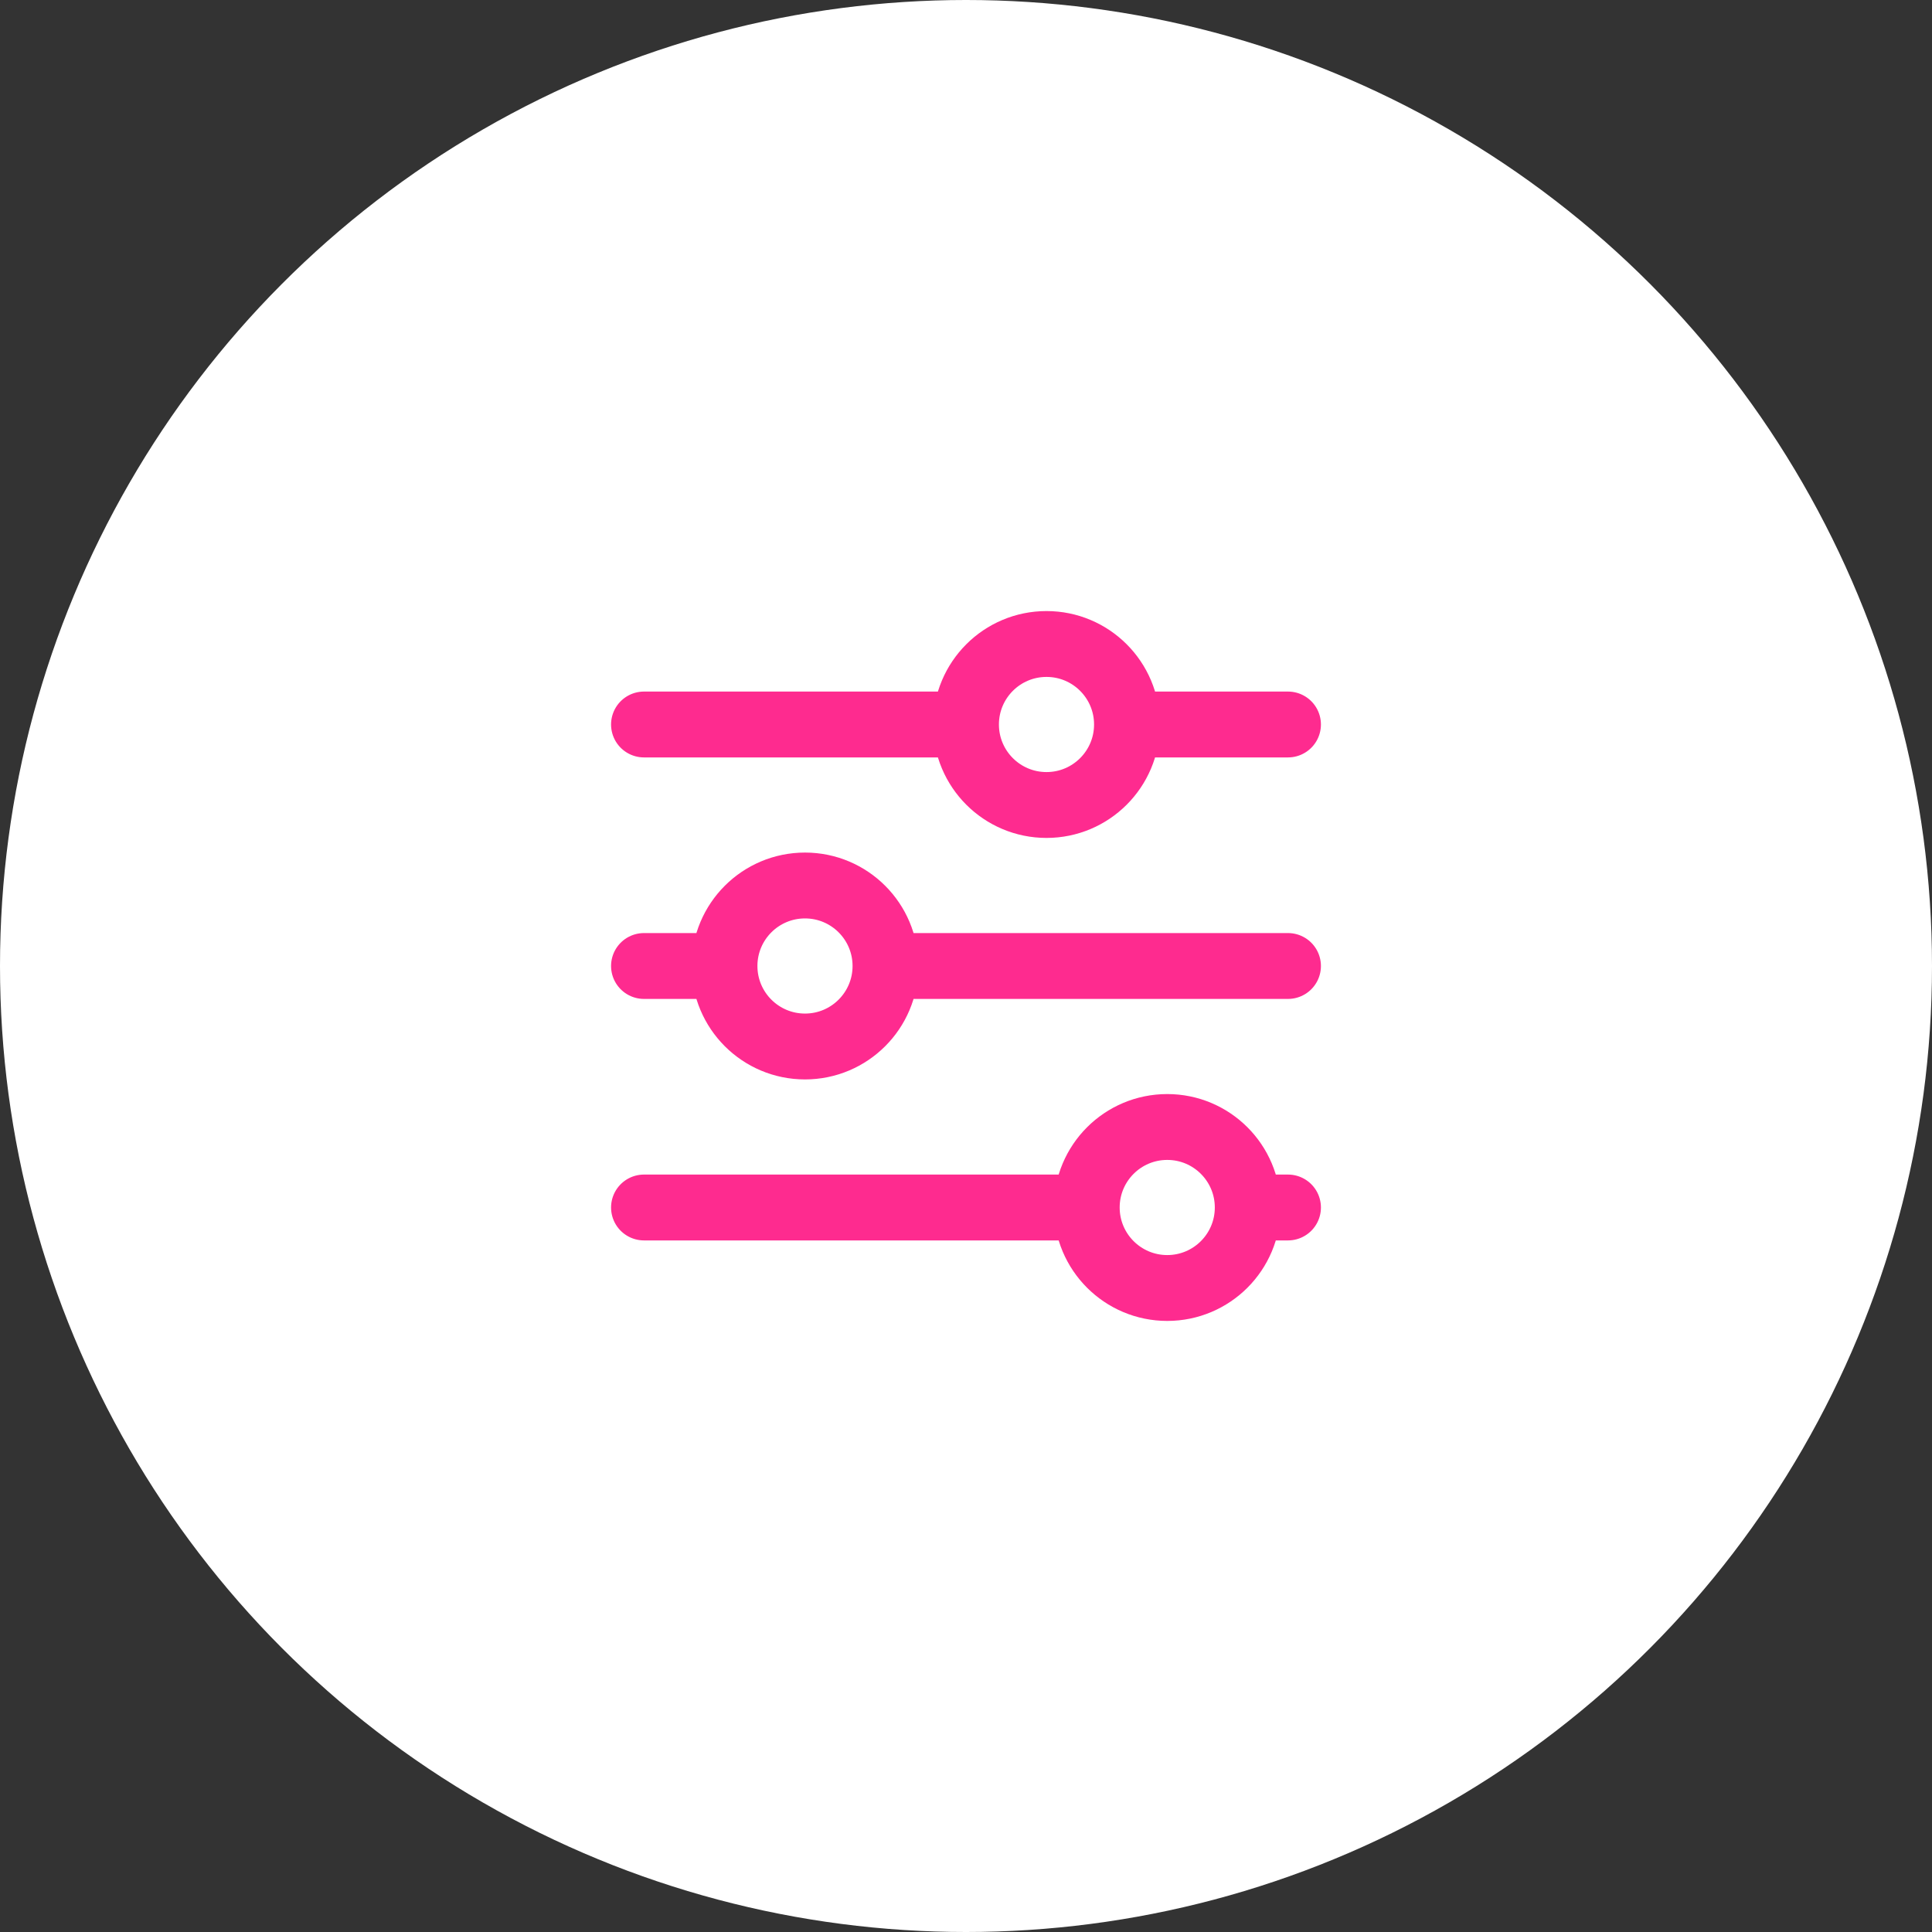 <svg width="200" height="200" viewBox="0 0 200 200" fill="none" xmlns="http://www.w3.org/2000/svg">
<rect x="0" y="0" width="200" height="200" fill="#333333" stroke="none"/>
<circle cx="100" cy="100" r="100" fill="white"/>
<path d="M116.666 74.999C116.666 79.602 112.935 83.333 108.333 83.333C103.73 83.333 99.999 79.602 99.999 74.999M116.666 74.999C116.666 70.397 112.935 66.666 108.333 66.666C103.73 66.666 99.999 70.397 99.999 74.999M116.666 74.999H133.333M99.999 74.999H66.666M91.666 99.999C91.666 104.602 87.935 108.333 83.333 108.333C78.73 108.333 74.999 104.602 74.999 99.999M91.666 99.999C91.666 95.397 87.935 91.666 83.333 91.666C78.73 91.666 74.999 95.397 74.999 99.999M91.666 99.999H133.333M74.999 99.999H66.666M129.166 124.999C129.166 129.602 125.435 133.333 120.833 133.333C116.23 133.333 112.499 129.602 112.499 124.999M129.166 124.999C129.166 120.397 125.435 116.666 120.833 116.666C116.23 116.666 112.499 120.397 112.499 124.999M129.166 124.999H133.333M112.499 124.999H66.666" stroke="#FE2B8F" stroke-width="6.818" stroke-linecap="round" stroke-linejoin="round"/>
</svg>
